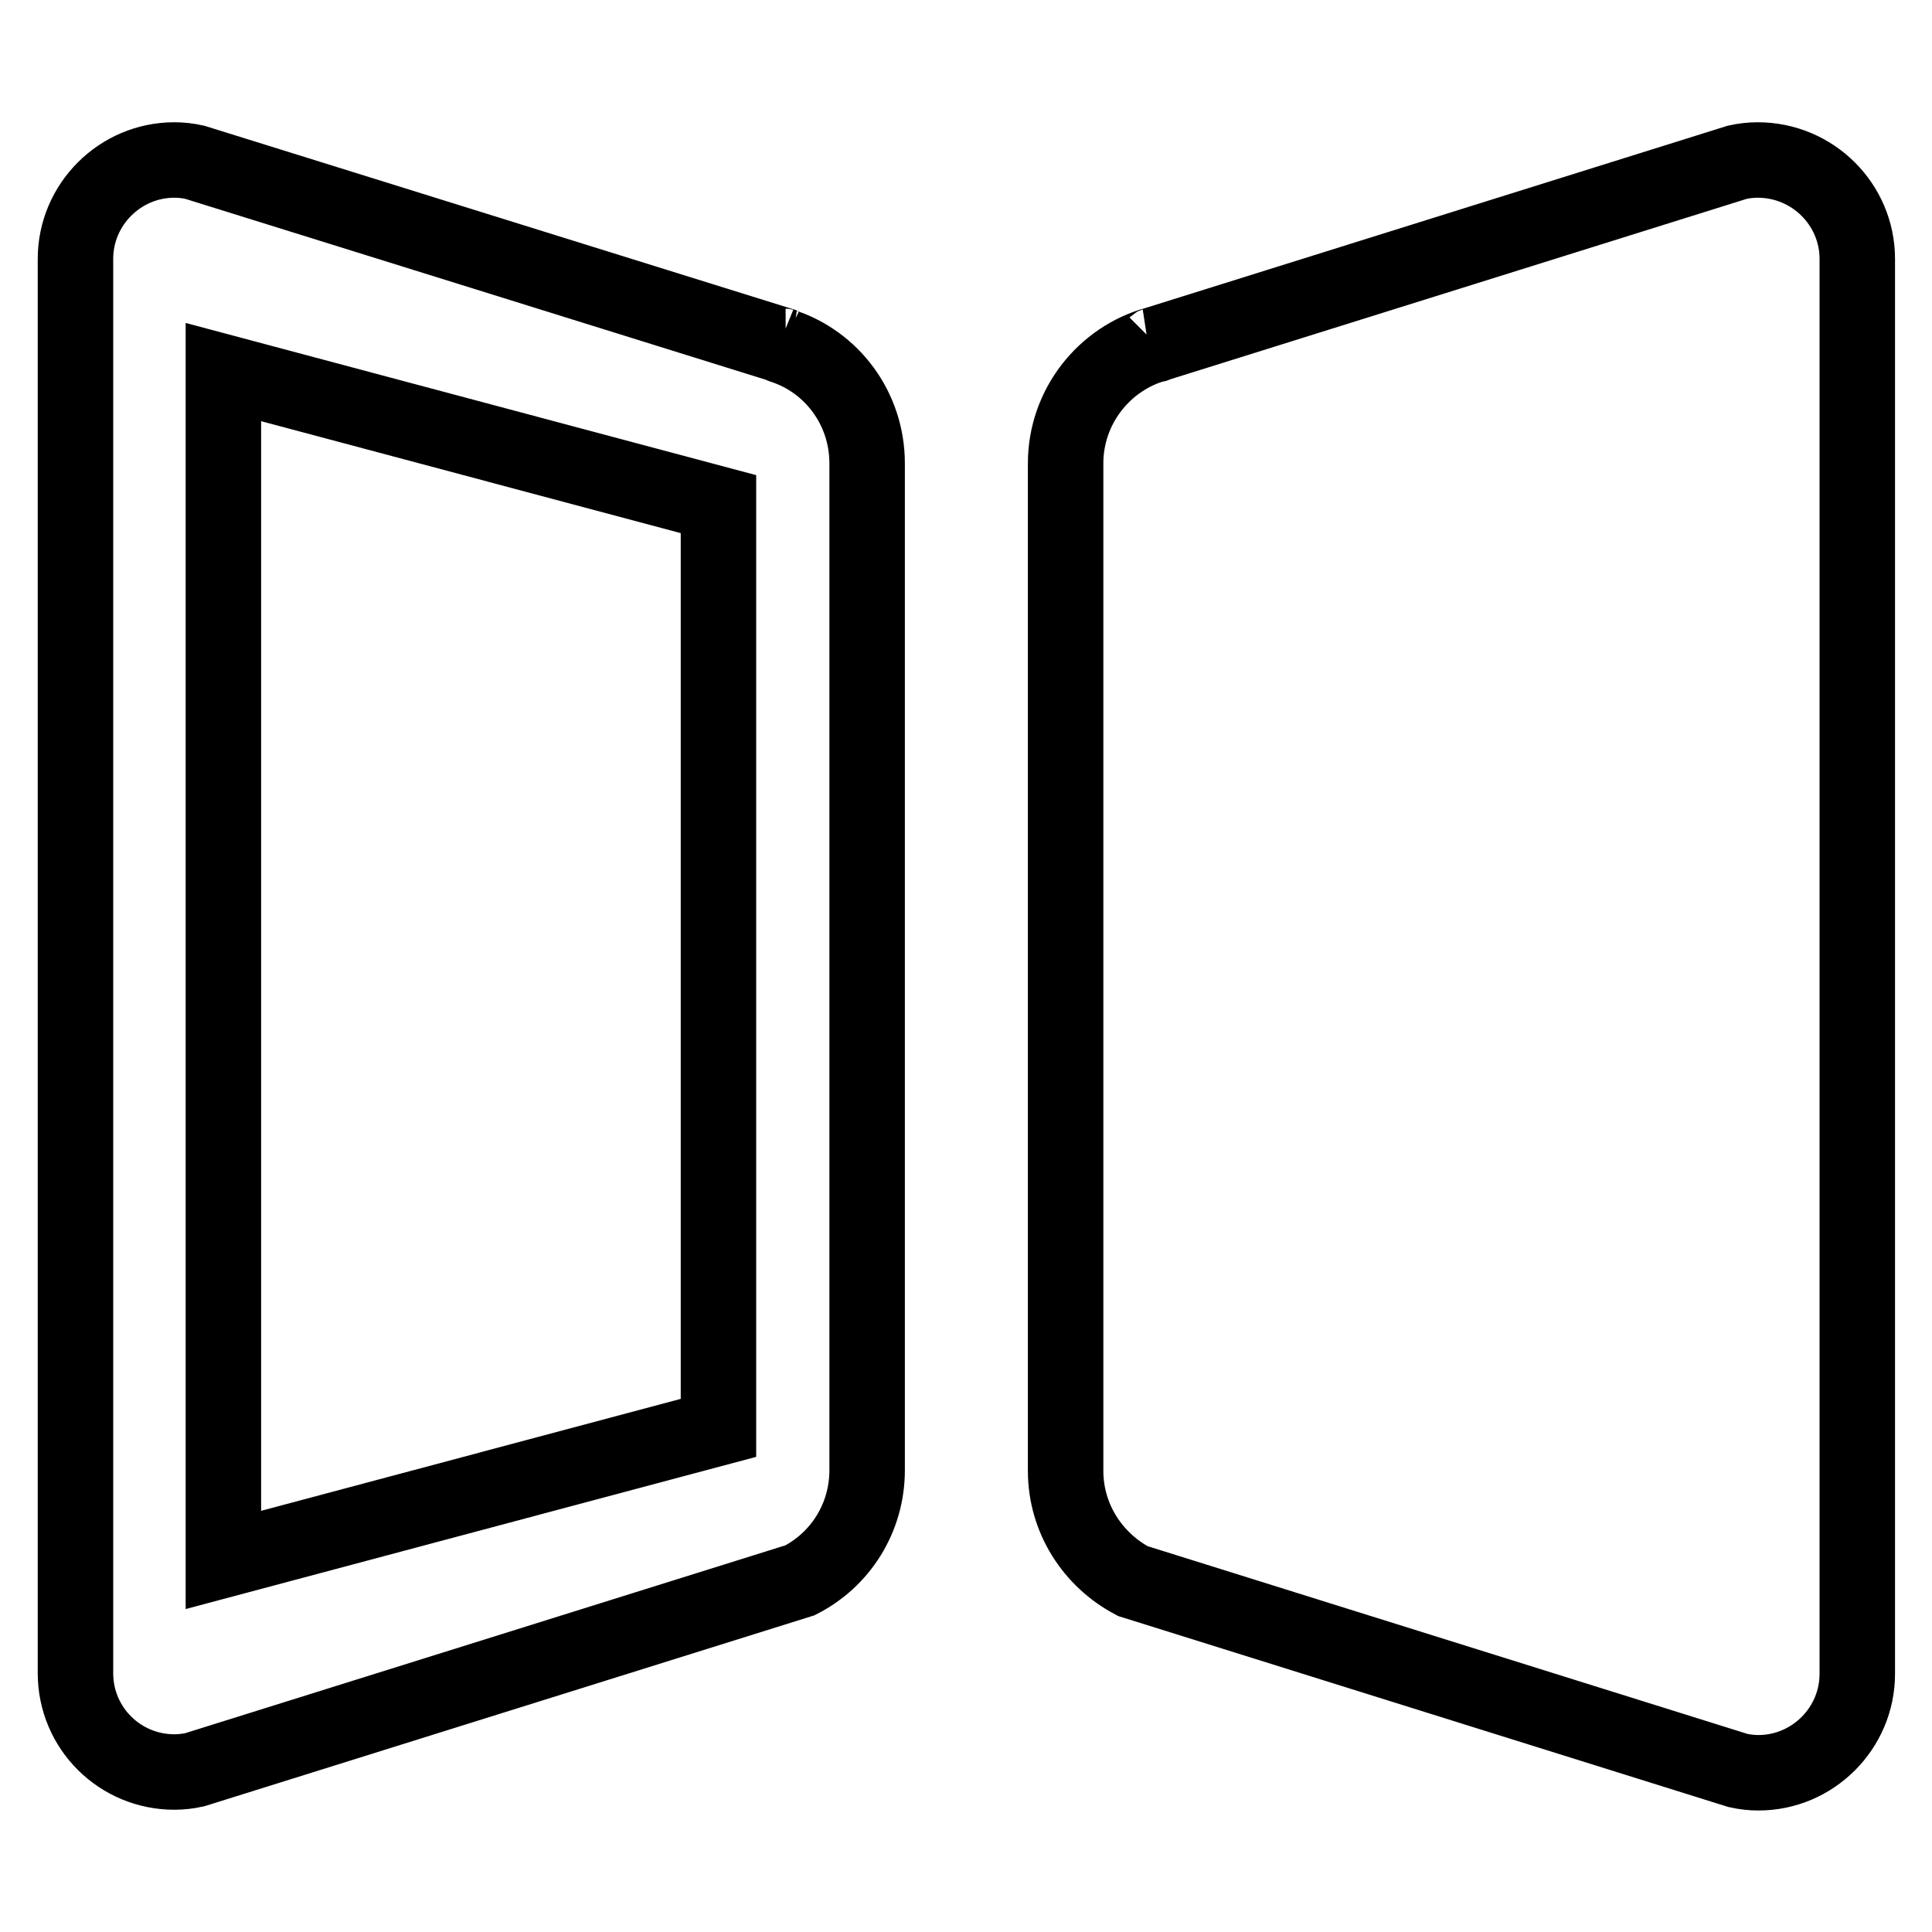<?xml version="1.0" encoding="utf-8"?>
<!-- Svg Vector Icons : http://www.onlinewebfonts.com/icon -->
<!DOCTYPE svg PUBLIC "-//W3C//DTD SVG 1.1//EN" "http://www.w3.org/Graphics/SVG/1.1/DTD/svg11.dtd">
<svg version="1.1" xmlns="http://www.w3.org/2000/svg" xmlns:xlink="http://www.w3.org/1999/xlink" x="0px" y="0px" viewBox="0 0 256 256" enable-background="new 0 0 256 256" xml:space="preserve">
<g> <path stroke-width="10" fill-opacity="0" stroke="#000000"  d="M103.6,45.8c0.2,0.1,0.4,0.1,0.5,0.1L25.8,21.5c-0.9-0.2-1.8-0.3-2.7-0.3c-7.2,0-13.1,5.9-13.1,13.1v187.4 c0,7.3,5.9,13.1,13.1,13.1c0.9,0,1.8-0.1,2.7-0.3l80.2-25.1c5.3-2.7,8.9-8.2,8.9-14.6V61.4C114.9,54.1,110.2,47.9,103.6,45.8z  M95.2,189.2l-65.6,17.5V49.3l65.6,17.5V189.2z M232.9,21.2c-0.9,0-1.8,0.1-2.7,0.3l-77.3,24.2c0.1,0,0.2,0,0.3-0.1 c-6.9,1.9-12,8.3-12,15.8v133.5c0,6.3,3.6,11.8,8.9,14.6l80.2,25.1c0.9,0.2,1.8,0.3,2.7,0.3c7.2,0,13.1-5.9,13.1-13.1V34.3 C246.1,27.1,240.2,21.2,232.9,21.2L232.9,21.2z"/></g>
</svg>